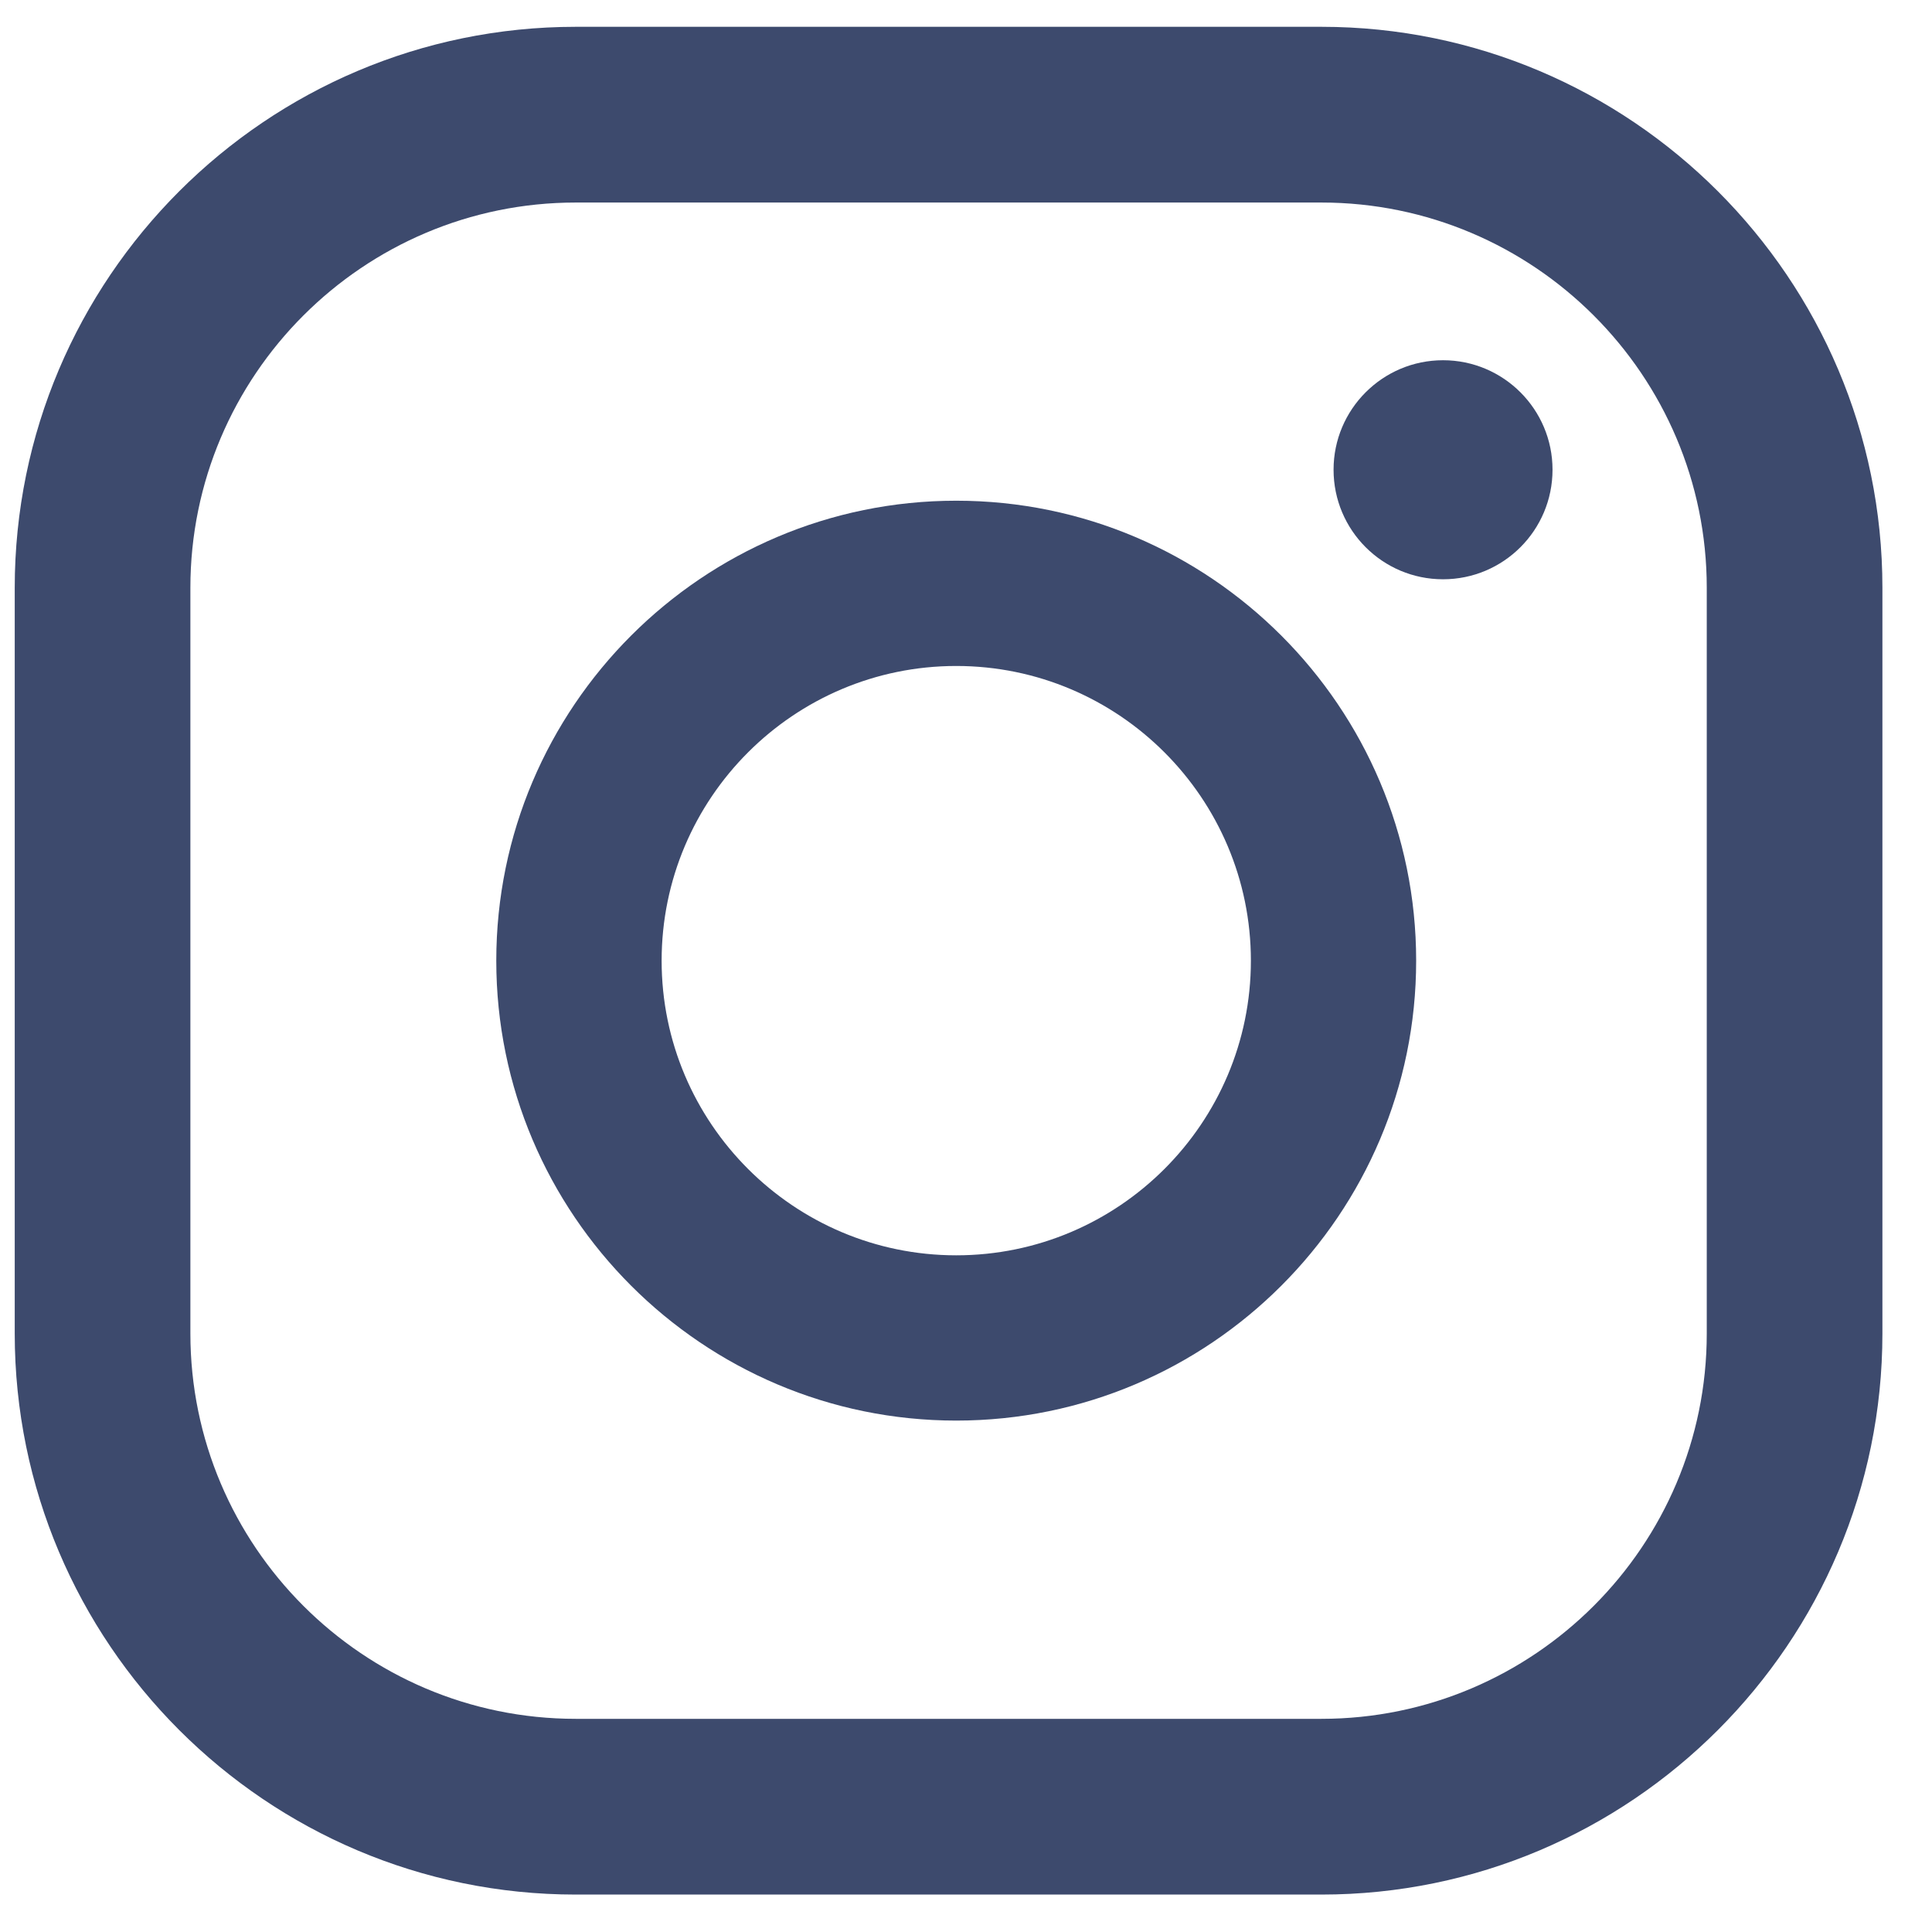 <?xml version="1.0" encoding="UTF-8"?>
<svg width="24px" height="24px" viewBox="0 0 24 24" version="1.1" xmlns="http://www.w3.org/2000/svg" xmlns:xlink="http://www.w3.org/1999/xlink">
    <title>Insta</title>
    <g id="Symbols" stroke="none" stroke-width="1" fill="none" fill-rule="evenodd">
        <g id="Footer-SZ-Desktop" transform="translate(-1669, -930)" fill="#3D4A6D">
            <g id="Group-39" transform="translate(0, 242.333)">
                <g id="Group-23" transform="translate(1617, 688)">
                    <g id="Insta" transform="translate(52.183, 0)">
                        <path d="M17.743,4.142 C16.992,4.142 16.383,4.752 16.383,5.502 C16.383,6.254 16.992,6.863 17.743,6.863 C18.494,6.863 19.103,6.254 19.103,5.502 C19.103,4.752 18.494,4.142 17.743,4.142" id="Fill-70"></path>
                        <path d="M11.696,15.261 C9.678,15.261 8.036,13.619 8.036,11.601 C8.036,9.582 9.678,7.94 11.696,7.94 C13.714,7.94 15.356,9.582 15.356,11.601 C15.356,13.619 13.714,15.261 11.696,15.261 Z M11.696,5.887 C8.545,5.887 5.982,8.45 5.982,11.601 C5.982,14.751 8.545,17.314 11.696,17.314 C14.846,17.314 17.409,14.751 17.409,11.601 C17.409,8.45 14.846,5.887 11.696,5.887 L11.696,5.887 Z" id="Fill-71"></path>
                        <path d="M6.969,2.183 C4.329,2.183 2.182,4.33 2.182,6.969 L2.182,16.232 C2.182,18.872 4.329,21.019 6.969,21.019 L16.232,21.019 C18.871,21.019 21.019,18.872 21.019,16.232 L21.019,6.969 C21.019,4.33 18.871,2.183 16.232,2.183 L6.969,2.183 Z M16.232,23.202 L6.969,23.202 C3.125,23.202 0,20.075 0,16.232 L0,6.969 C0,3.126 3.125,0 6.969,0 L16.232,0 C20.074,0 23.201,3.126 23.201,6.969 L23.201,16.232 C23.201,20.075 20.074,23.202 16.232,23.202 L16.232,23.202 Z" id="Fill-72"></path>
                    </g>
                </g>
            </g>
        </g>
    </g>
</svg>